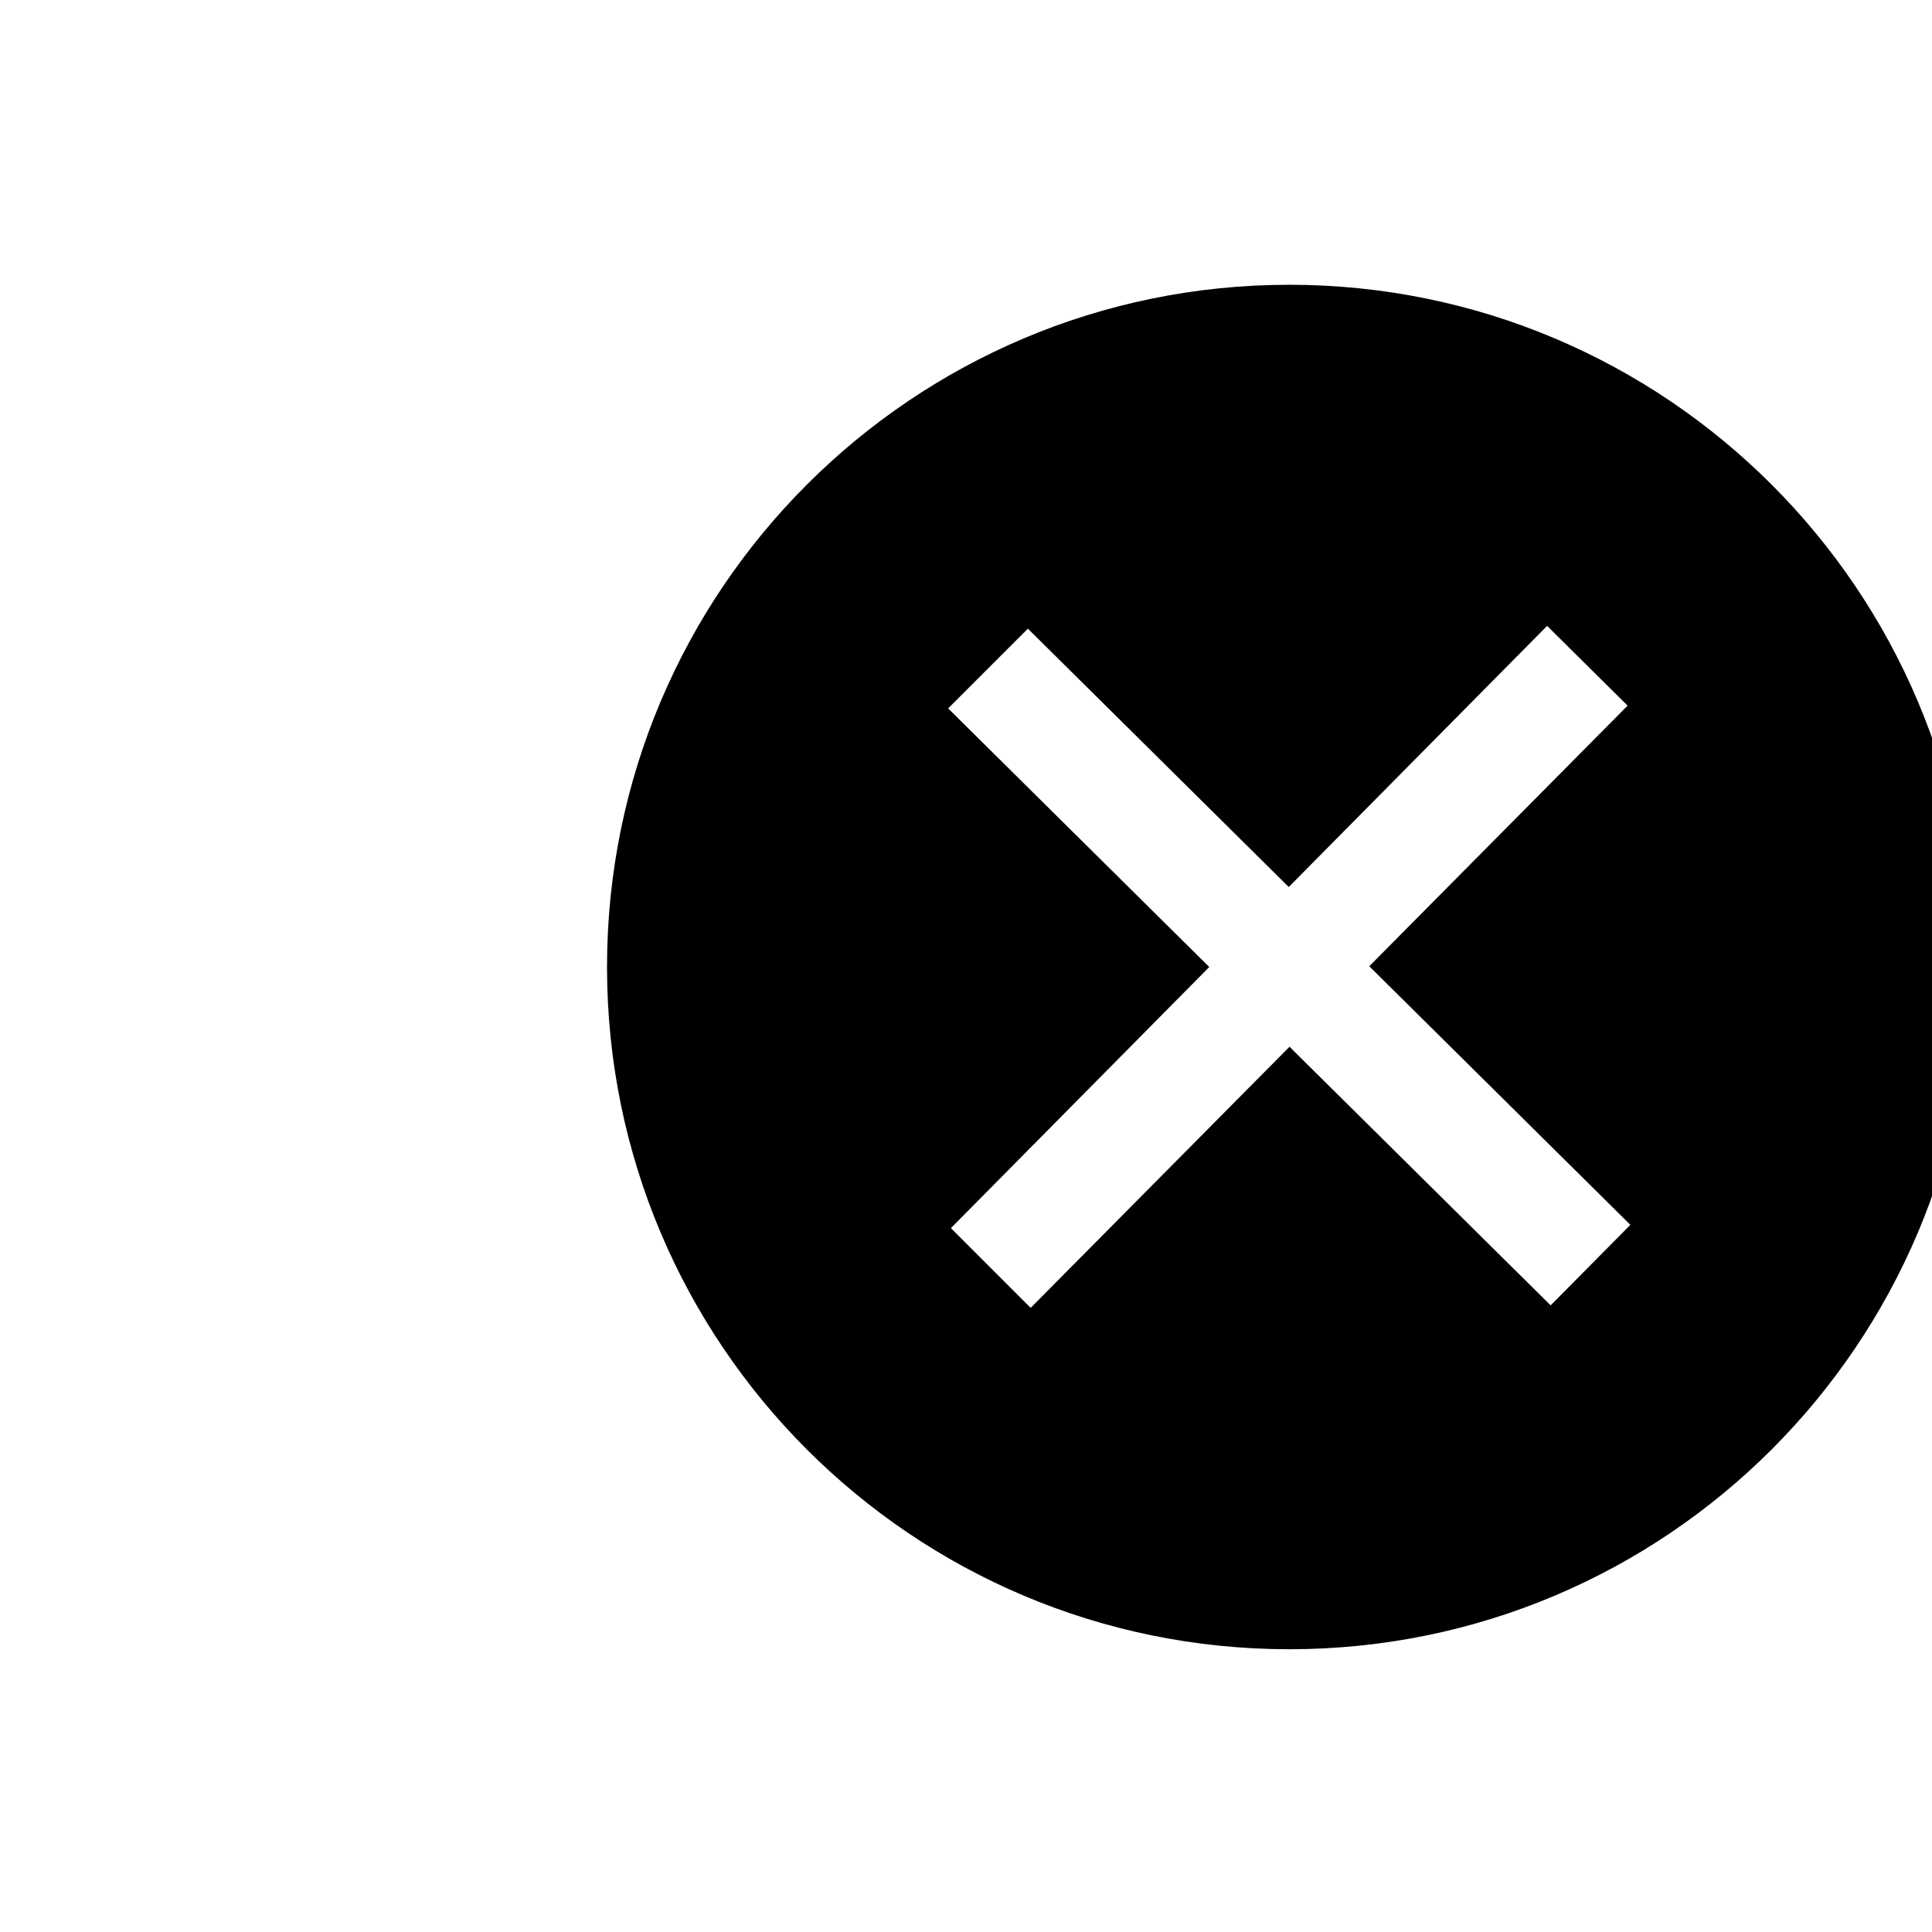 <?xml version="1.0" encoding="utf-8"?>
<!-- Generator: Adobe Illustrator 25.4.1, SVG Export Plug-In . SVG Version: 6.00 Build 0)  -->
<svg version="1.0" id="katman_1" xmlns="http://www.w3.org/2000/svg" xmlns:xlink="http://www.w3.org/1999/xlink" x="0px" y="0px"
	 viewBox="0 0 768 768" style="enable-background:new 0 0 768 768;" xml:space="preserve">
<path d="M512.5,113.2c-149.7,0-271.2,121.4-271.2,271.2s121.4,271.2,271.2,271.2s271.2-121.4,271.2-271.2S662.2,113.2,512.5,113.2z
	 M616.4,518.9L512.6,416.1L409.7,519.9l-31.7-31.7l102.7-103.8L376.9,281.6l31.7-31.7l103.7,102.7L615,248.8l32,31.7L544.3,384.1
	l103.8,102.8L616.4,518.9z"/>
</svg>
